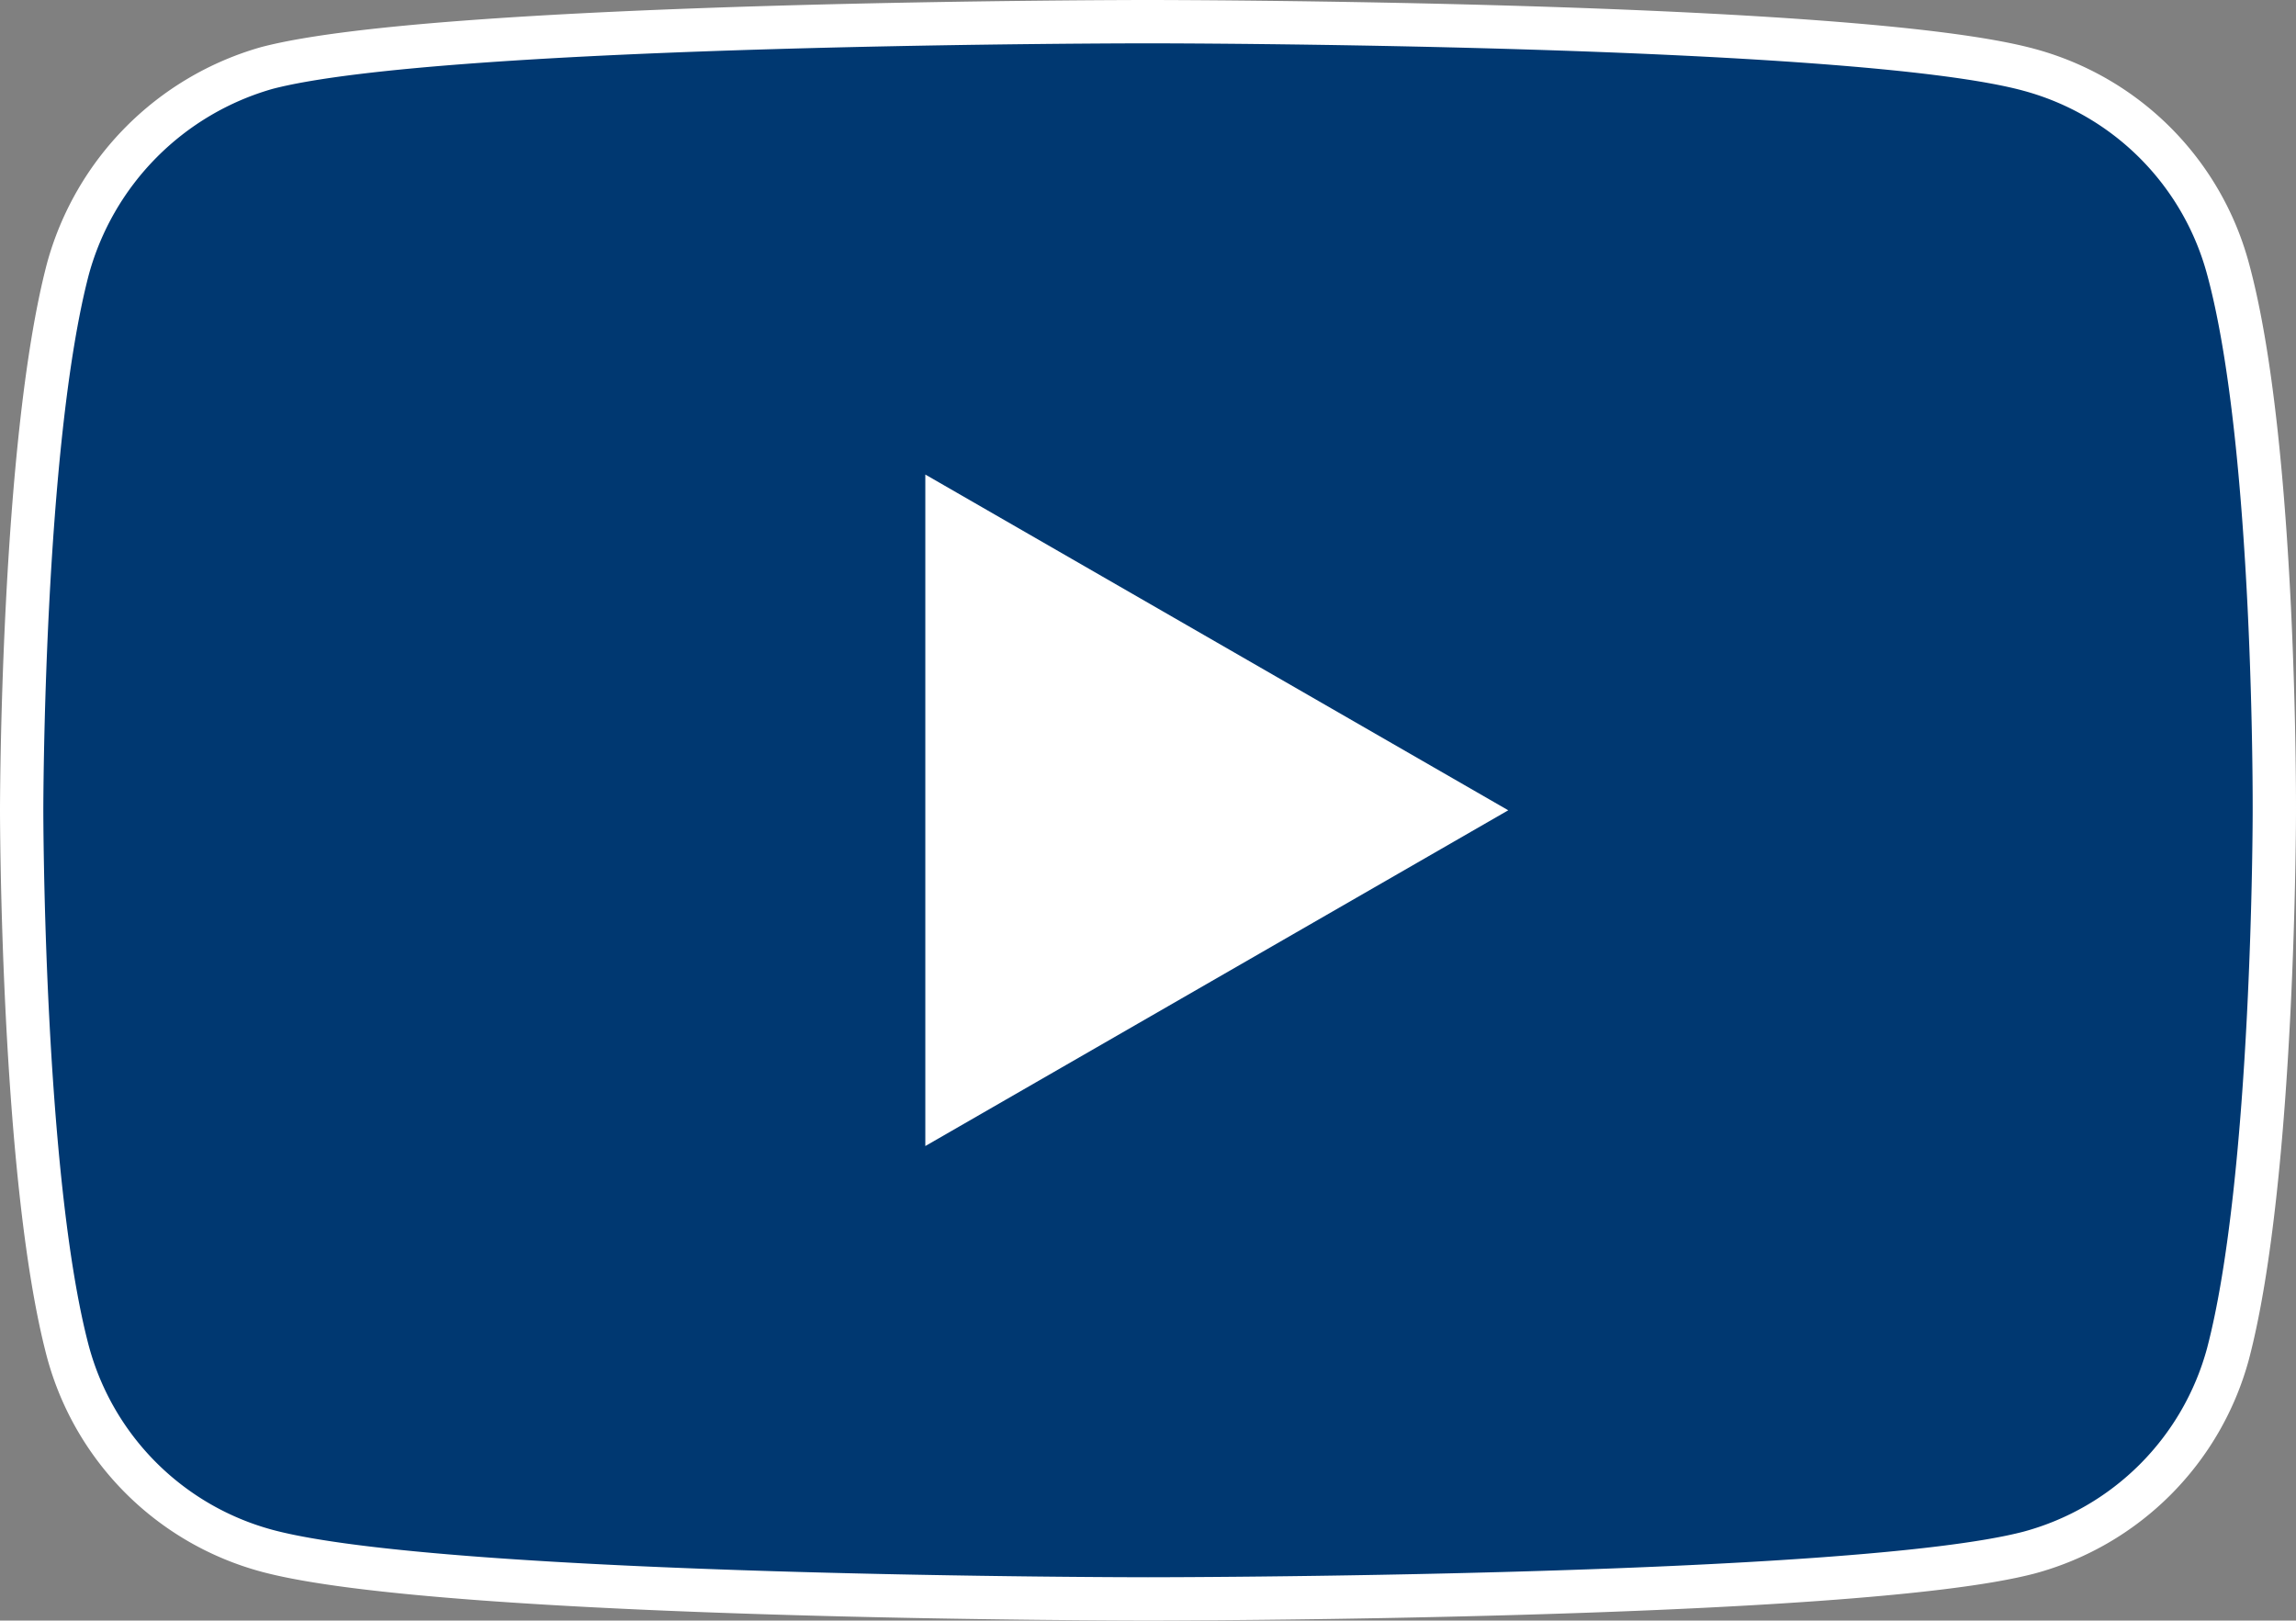 <svg id="a53b6d87-7354-4cc9-a020-c1e52b75d1e8" data-name="Ebene 1" xmlns="http://www.w3.org/2000/svg" width="265.001" height="187.042" viewBox="0 0 265.001 187.042"><rect x="0" y="0" width="265.001" height="187.042" fill="#808080" stroke="none"/><g id="a31dcf9d-38be-4323-95a9-c0643faded6e" data-name="Gruppe 1524"><path d="M257.143,30.985A32.574,32.574,0,0,0,234.228,8.068C213.882,2.5,132.5,2.5,132.5,2.5S51.115,2.5,30.769,7.856A33.24,33.24,0,0,0,7.854,30.985C2.5,51.329,2.5,93.521,2.5,93.521s0,42.4,5.354,62.536a32.58,32.58,0,0,0,22.917,22.917c20.558,5.568,101.729,5.568,101.729,5.568s81.383,0,101.729-5.356a32.574,32.574,0,0,0,22.917-22.915c5.354-20.346,5.354-62.536,5.354-62.536S262.713,51.329,257.143,30.985Z" fill="#003871" stroke="#fff" stroke-width="5"/><path id="a5e7059f-db29-4f14-b926-a2f9d3199607" data-name="Pfad 2" d="M106.799,132.272,174.08,93.521,106.799,54.77Z" fill="#fff"/></g></svg>